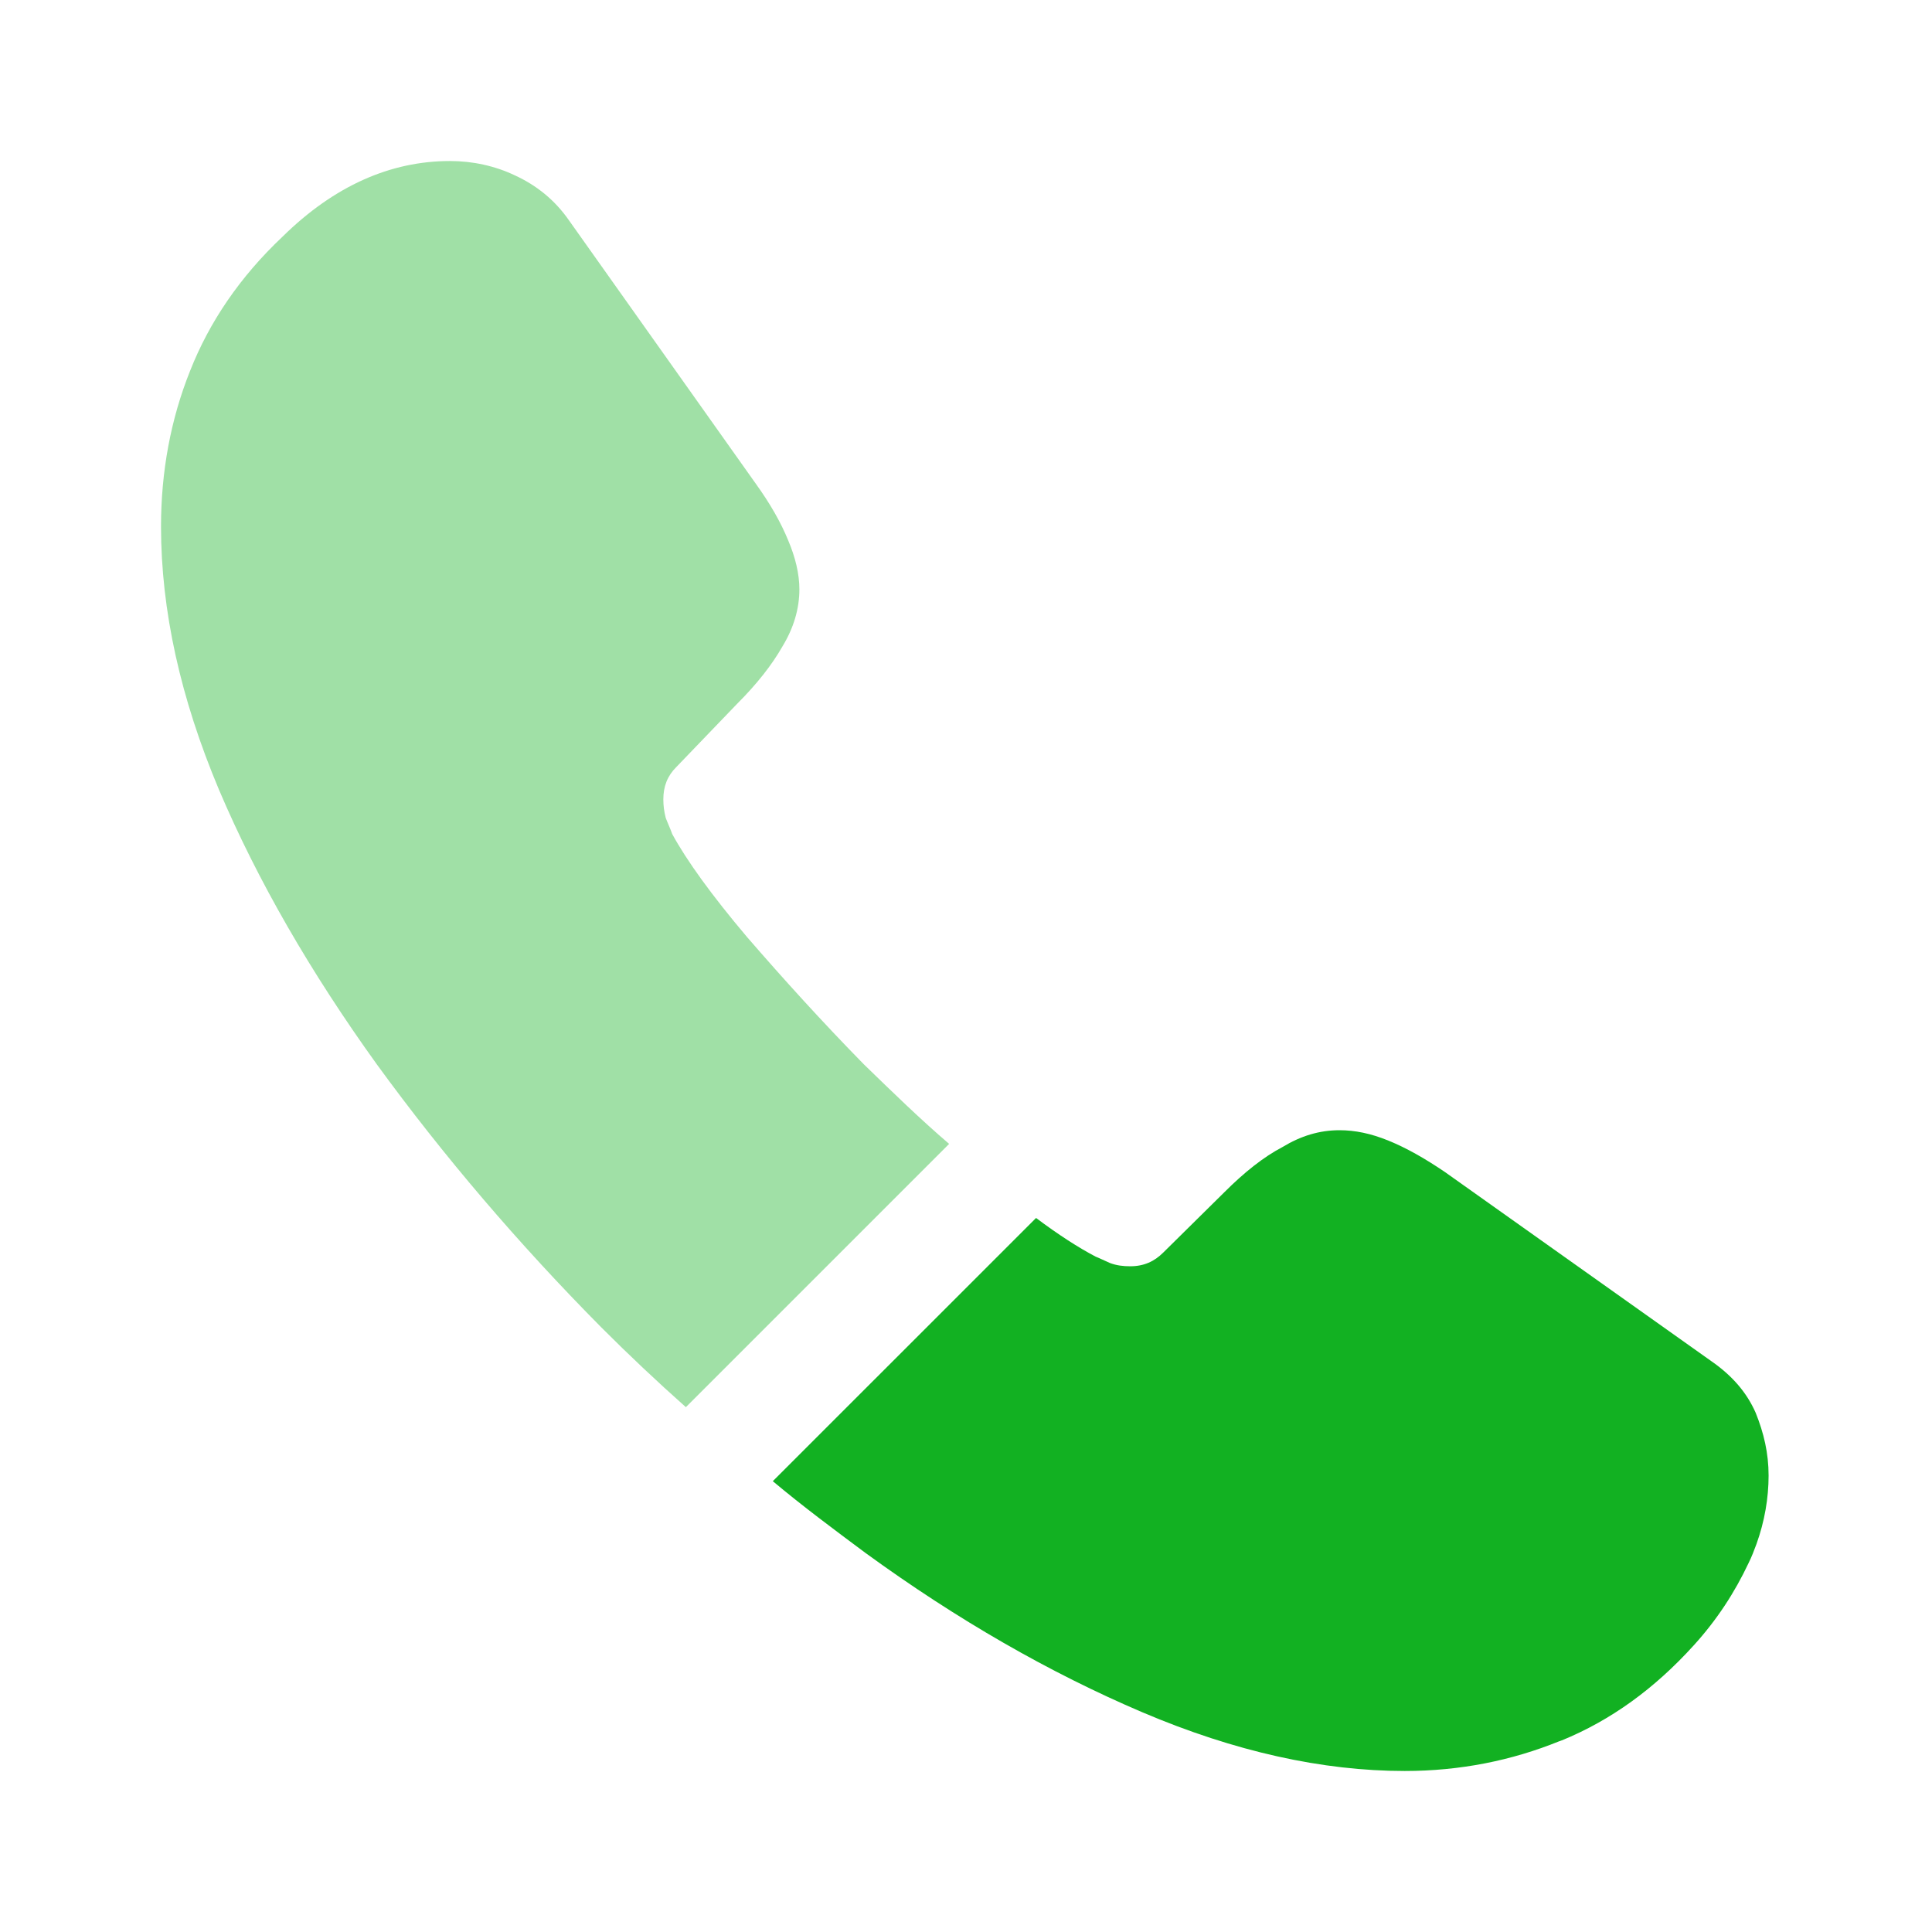 <svg width="38" height="38" viewBox="0 0 38 38" fill="none" xmlns="http://www.w3.org/2000/svg">
<path opacity="0.4" d="M18.668 22.499L13.49 27.677C12.92 27.17 12.366 26.648 11.828 26.109C10.197 24.462 8.724 22.737 7.41 20.932C6.112 19.127 5.067 17.322 4.307 15.533C3.547 13.727 3.167 12.002 3.167 10.355C3.167 9.278 3.357 8.249 3.737 7.299C4.117 6.333 4.718 5.447 5.557 4.655C6.571 3.657 7.679 3.167 8.851 3.167C9.294 3.167 9.737 3.262 10.133 3.452C10.545 3.642 10.909 3.927 11.194 4.338L14.867 9.516C15.152 9.912 15.358 10.276 15.501 10.624C15.643 10.957 15.723 11.289 15.723 11.59C15.723 11.97 15.612 12.35 15.39 12.714C15.184 13.078 14.883 13.458 14.503 13.838L13.3 15.089C13.126 15.263 13.047 15.469 13.047 15.723C13.047 15.849 13.062 15.96 13.094 16.087C13.142 16.213 13.189 16.308 13.221 16.403C13.506 16.926 13.997 17.607 14.693 18.43C15.406 19.253 16.166 20.093 16.989 20.932C17.559 21.486 18.113 22.024 18.668 22.499Z" fill="#12B122"/>
<path d="M34.786 29.023C34.786 29.466 34.707 29.925 34.548 30.368C34.501 30.495 34.453 30.622 34.39 30.748C34.121 31.318 33.773 31.857 33.313 32.363C32.538 33.218 31.683 33.836 30.717 34.232C30.701 34.232 30.685 34.248 30.669 34.248C29.735 34.627 28.722 34.833 27.629 34.833C26.014 34.833 24.288 34.453 22.468 33.678C20.647 32.902 18.826 31.857 17.021 30.543C16.403 30.083 15.786 29.624 15.2 29.133L20.378 23.956C20.821 24.288 21.217 24.542 21.549 24.716C21.628 24.747 21.723 24.795 21.834 24.843C21.961 24.89 22.087 24.906 22.23 24.906C22.499 24.906 22.705 24.811 22.879 24.637L24.082 23.449C24.478 23.053 24.858 22.753 25.223 22.562C25.587 22.341 25.951 22.23 26.347 22.23C26.648 22.23 26.964 22.293 27.312 22.436C27.661 22.578 28.025 22.784 28.421 23.053L33.662 26.774C34.073 27.059 34.358 27.392 34.532 27.788C34.691 28.183 34.786 28.579 34.786 29.023Z" fill="#12B122"/>
</svg>
